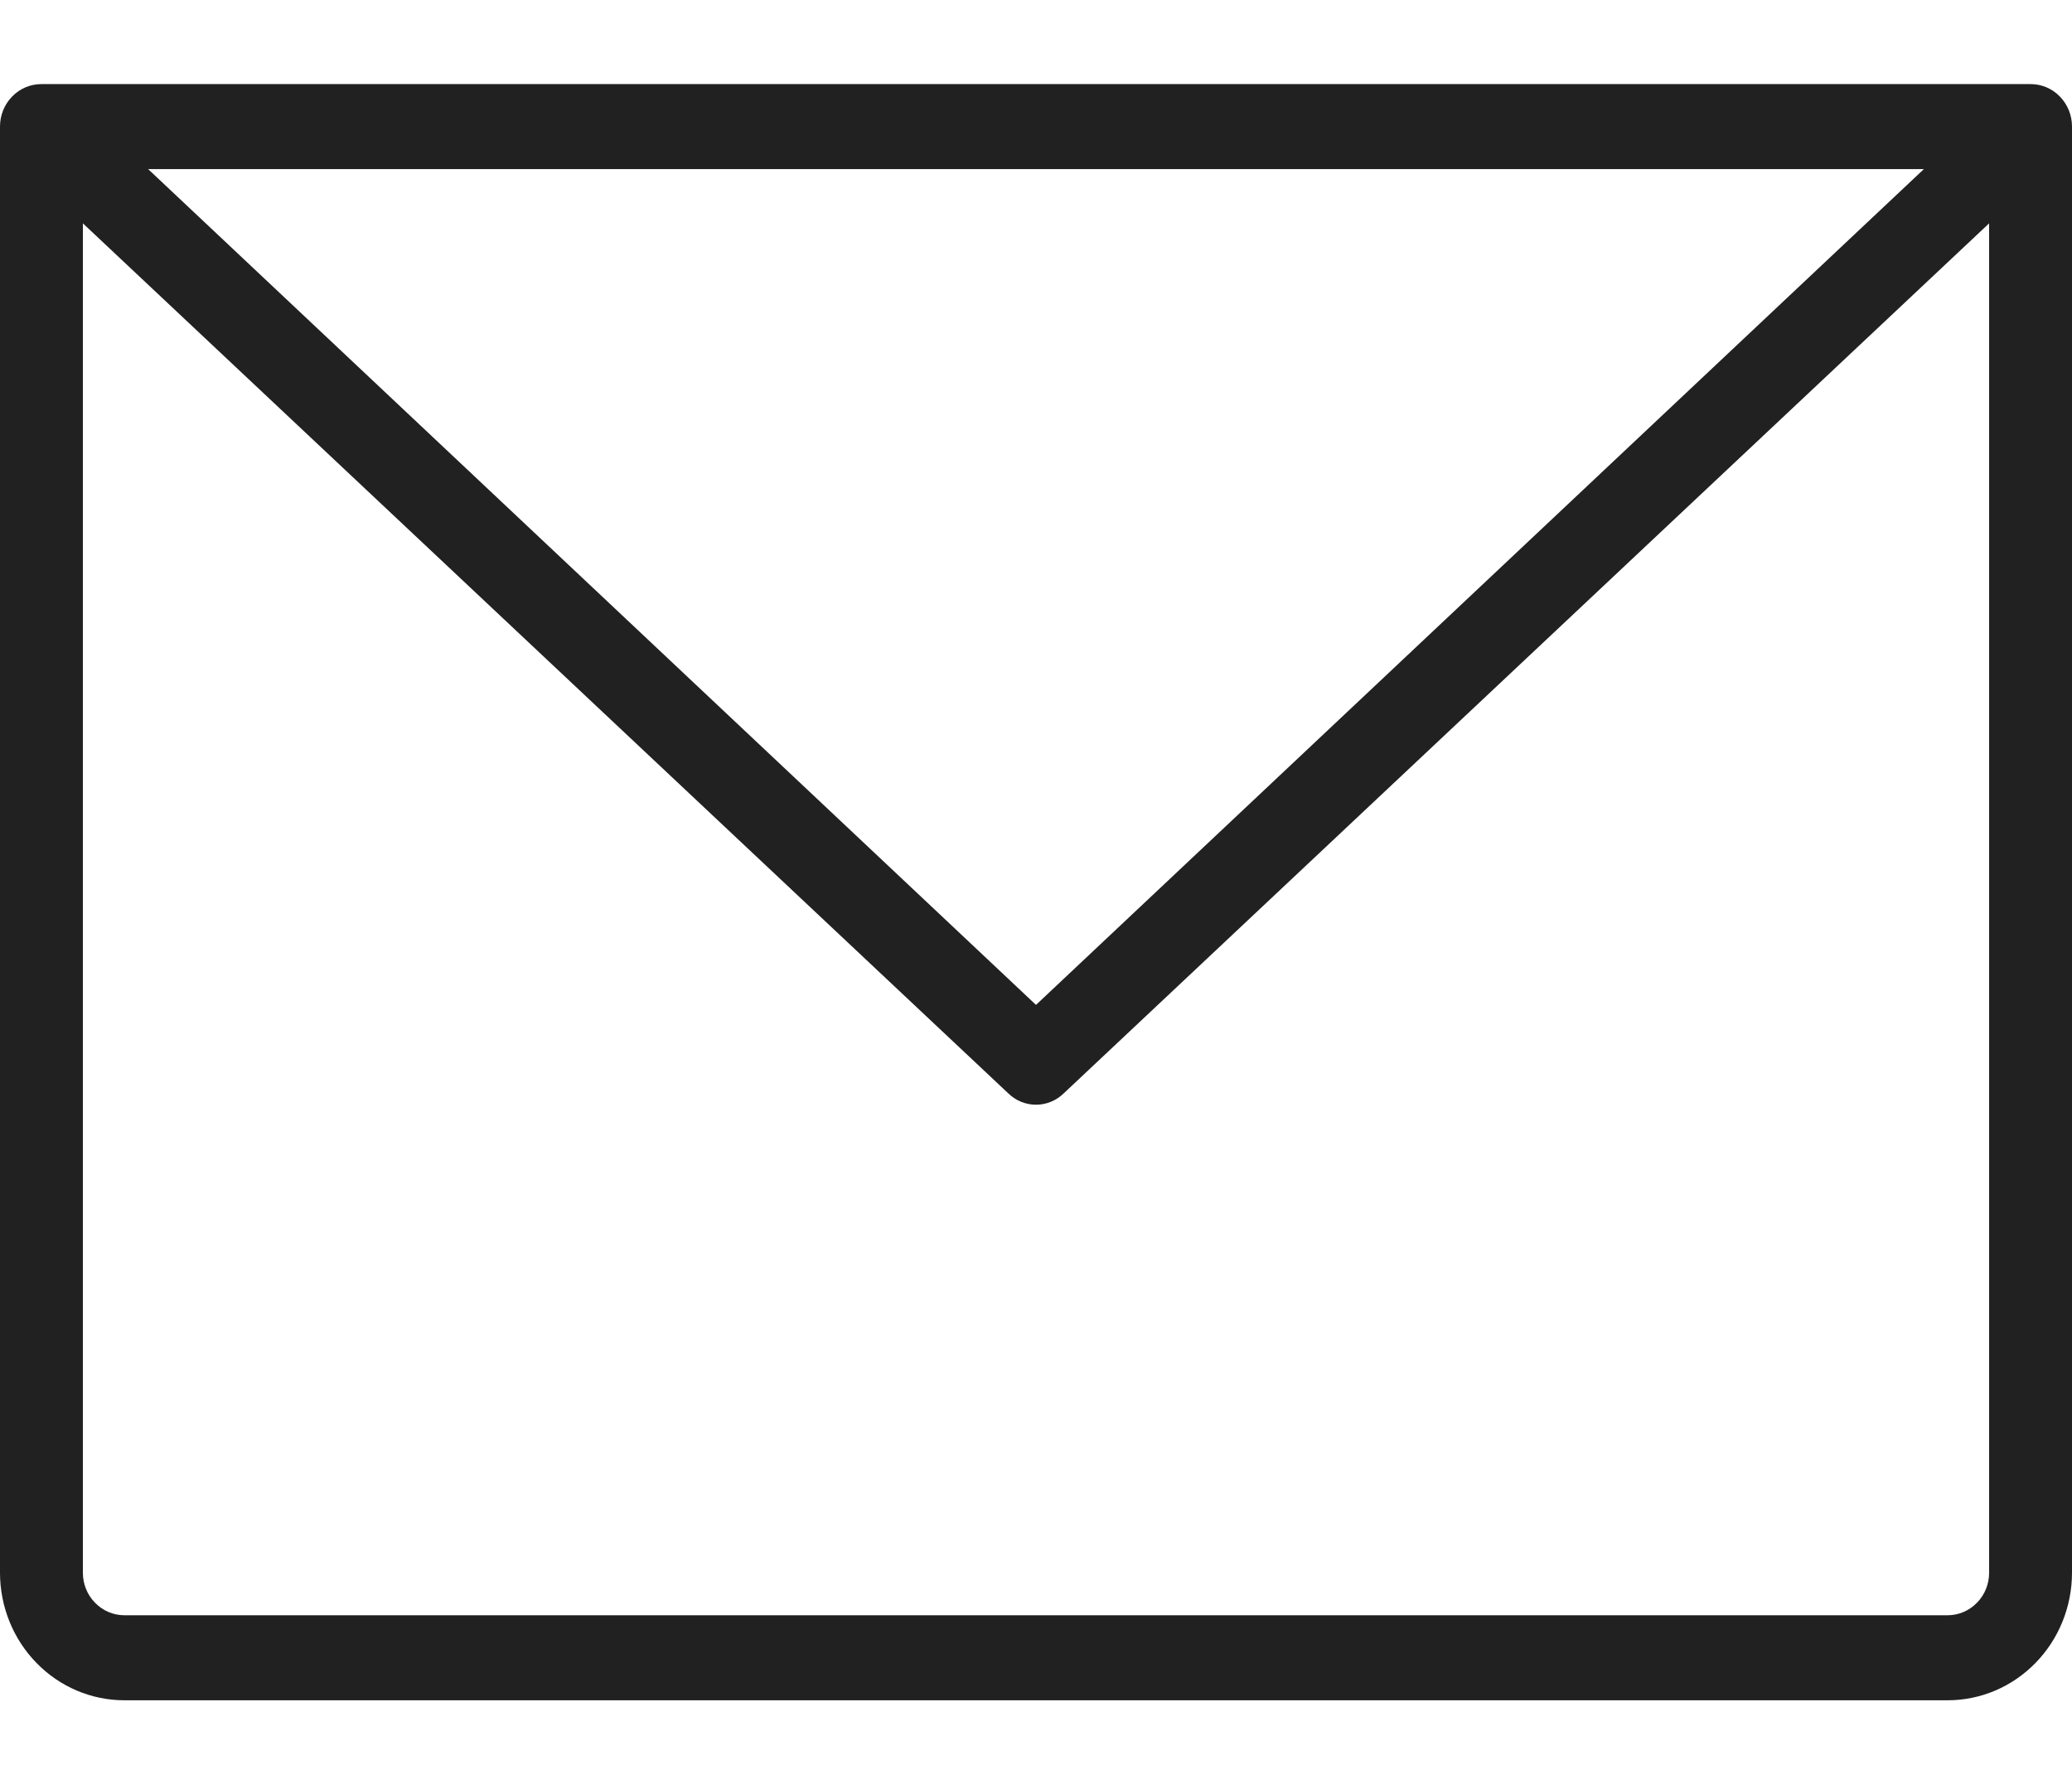<svg width="22" height="19" viewBox="0 0 22 19" fill="none" xmlns="http://www.w3.org/2000/svg">
<path d="M21.56 0.893H0.44C0.323 0.893 0.211 0.94 0.129 1.025C0.046 1.11 0 1.224 0 1.344V16.702C0 17.061 0.139 17.406 0.387 17.66C0.634 17.914 0.97 18.057 1.32 18.057H20.68C21.03 18.057 21.366 17.914 21.613 17.66C21.861 17.406 22 17.061 22 16.702V1.344C22 1.224 21.954 1.11 21.871 1.025C21.789 0.94 21.677 0.893 21.56 0.893ZM20.427 1.796L11 10.672L1.573 1.796H20.427ZM20.68 17.154H1.32C1.203 17.154 1.091 17.106 1.009 17.021C0.926 16.937 0.88 16.822 0.88 16.702V2.372L10.703 11.609C10.783 11.688 10.889 11.732 11 11.732C11.111 11.732 11.217 11.688 11.297 11.609L21.12 2.372V16.702C21.12 16.822 21.074 16.937 20.991 17.021C20.909 17.106 20.797 17.154 20.68 17.154Z" fill="#212121"/>
</svg>
